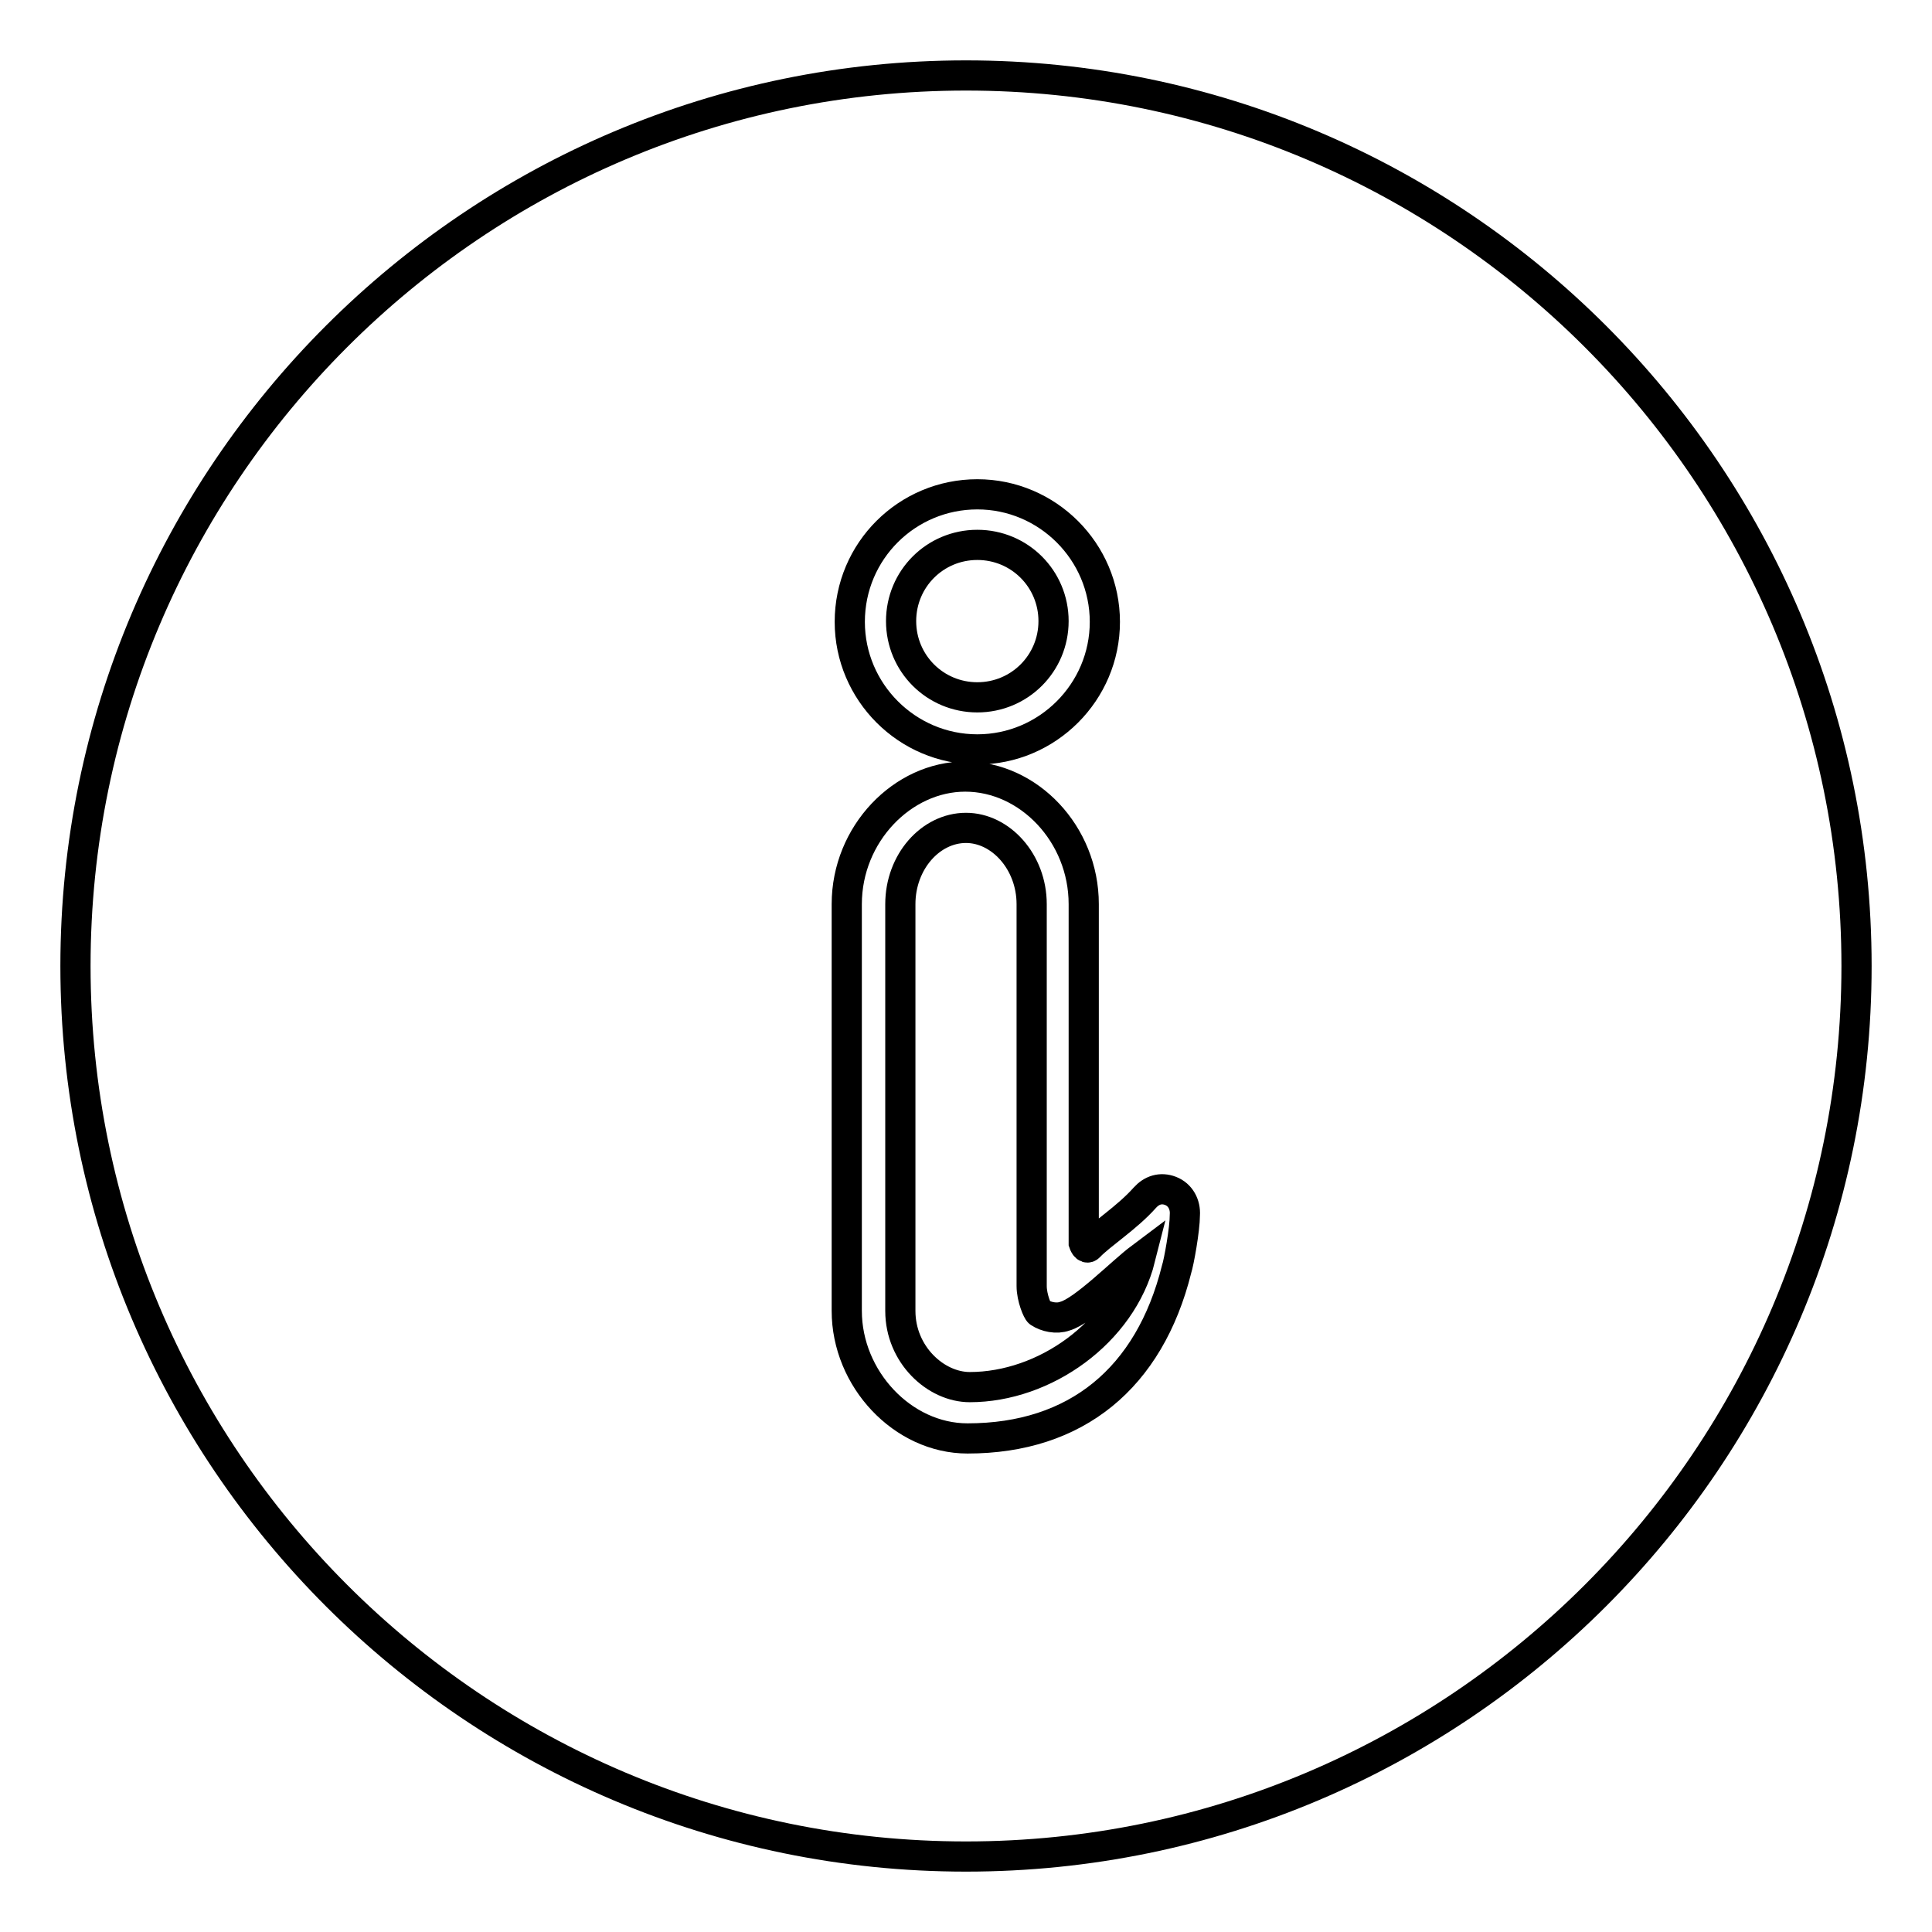 <?xml version="1.0" encoding="utf-8"?>
<!-- Svg Vector Icons : http://www.onlinewebfonts.com/icon -->
<!DOCTYPE svg PUBLIC "-//W3C//DTD SVG 1.1//EN" "http://www.w3.org/Graphics/SVG/1.1/DTD/svg11.dtd">
<svg version="1.1" xmlns="http://www.w3.org/2000/svg" xmlns:xlink="http://www.w3.org/1999/xlink" x="0px" y="0px" viewBox="0 0 256 256" enable-background="new 0 0 256 256" xml:space="preserve">
<g> <path stroke-width="4" fill-opacity="0" stroke="#000000"  d="M119.4,82.3c0,5.6,4.5,10.1,10.1,10.1c5.6,0,10.1-4.5,10.1-10.1c0,0,0,0,0,0c0-5.6-4.5-10.1-10.1-10.1 C123.9,72.2,119.4,76.7,119.4,82.3C119.4,82.3,119.4,82.3,119.4,82.3z M137.7,173.9c-0.2-0.1-1-1.9-1-3.5v-50.6 c0-5.6-4.1-10.1-8.7-10.1c-4.7,0-8.7,4.5-8.7,10.1v53.9c0,5.8,4.7,10.1,9.2,10.1c9.9,0,20.1-7.2,22.6-17.1c-2.4,1.8-7.5,7-10,7.7 C140,174.8,138.6,174.5,137.7,173.9L137.7,173.9z M128,10C62.9,10,10,62.9,10,128s52.9,118,118,118s118-52.9,118-118 S193.1,10,128,10z M129.5,65.5c9.3,0,16.9,7.6,16.9,16.9c0,9.3-7.6,16.9-16.9,16.9s-16.9-7.6-16.9-16.9 C112.6,73,120.2,65.5,129.5,65.5z M155.9,168.2c-3.6,14.4-13.3,22.4-27.7,22.4c-8.6,0-16-7.9-16-16.9v-53.9 c0-9.3,7.4-16.9,15.7-16.9c8.4,0,15.7,7.6,15.7,16.9v44.9c0,0,0.3,0.9,0.7,0.5c1.5-1.6,5-3.8,7.4-6.5c0.9-1,2.1-1.4,3.4-0.9 c1.3,0.5,2,1.8,1.9,3.2C157,162.9,156.2,167.3,155.9,168.2L155.9,168.2z"/></g>
</svg>